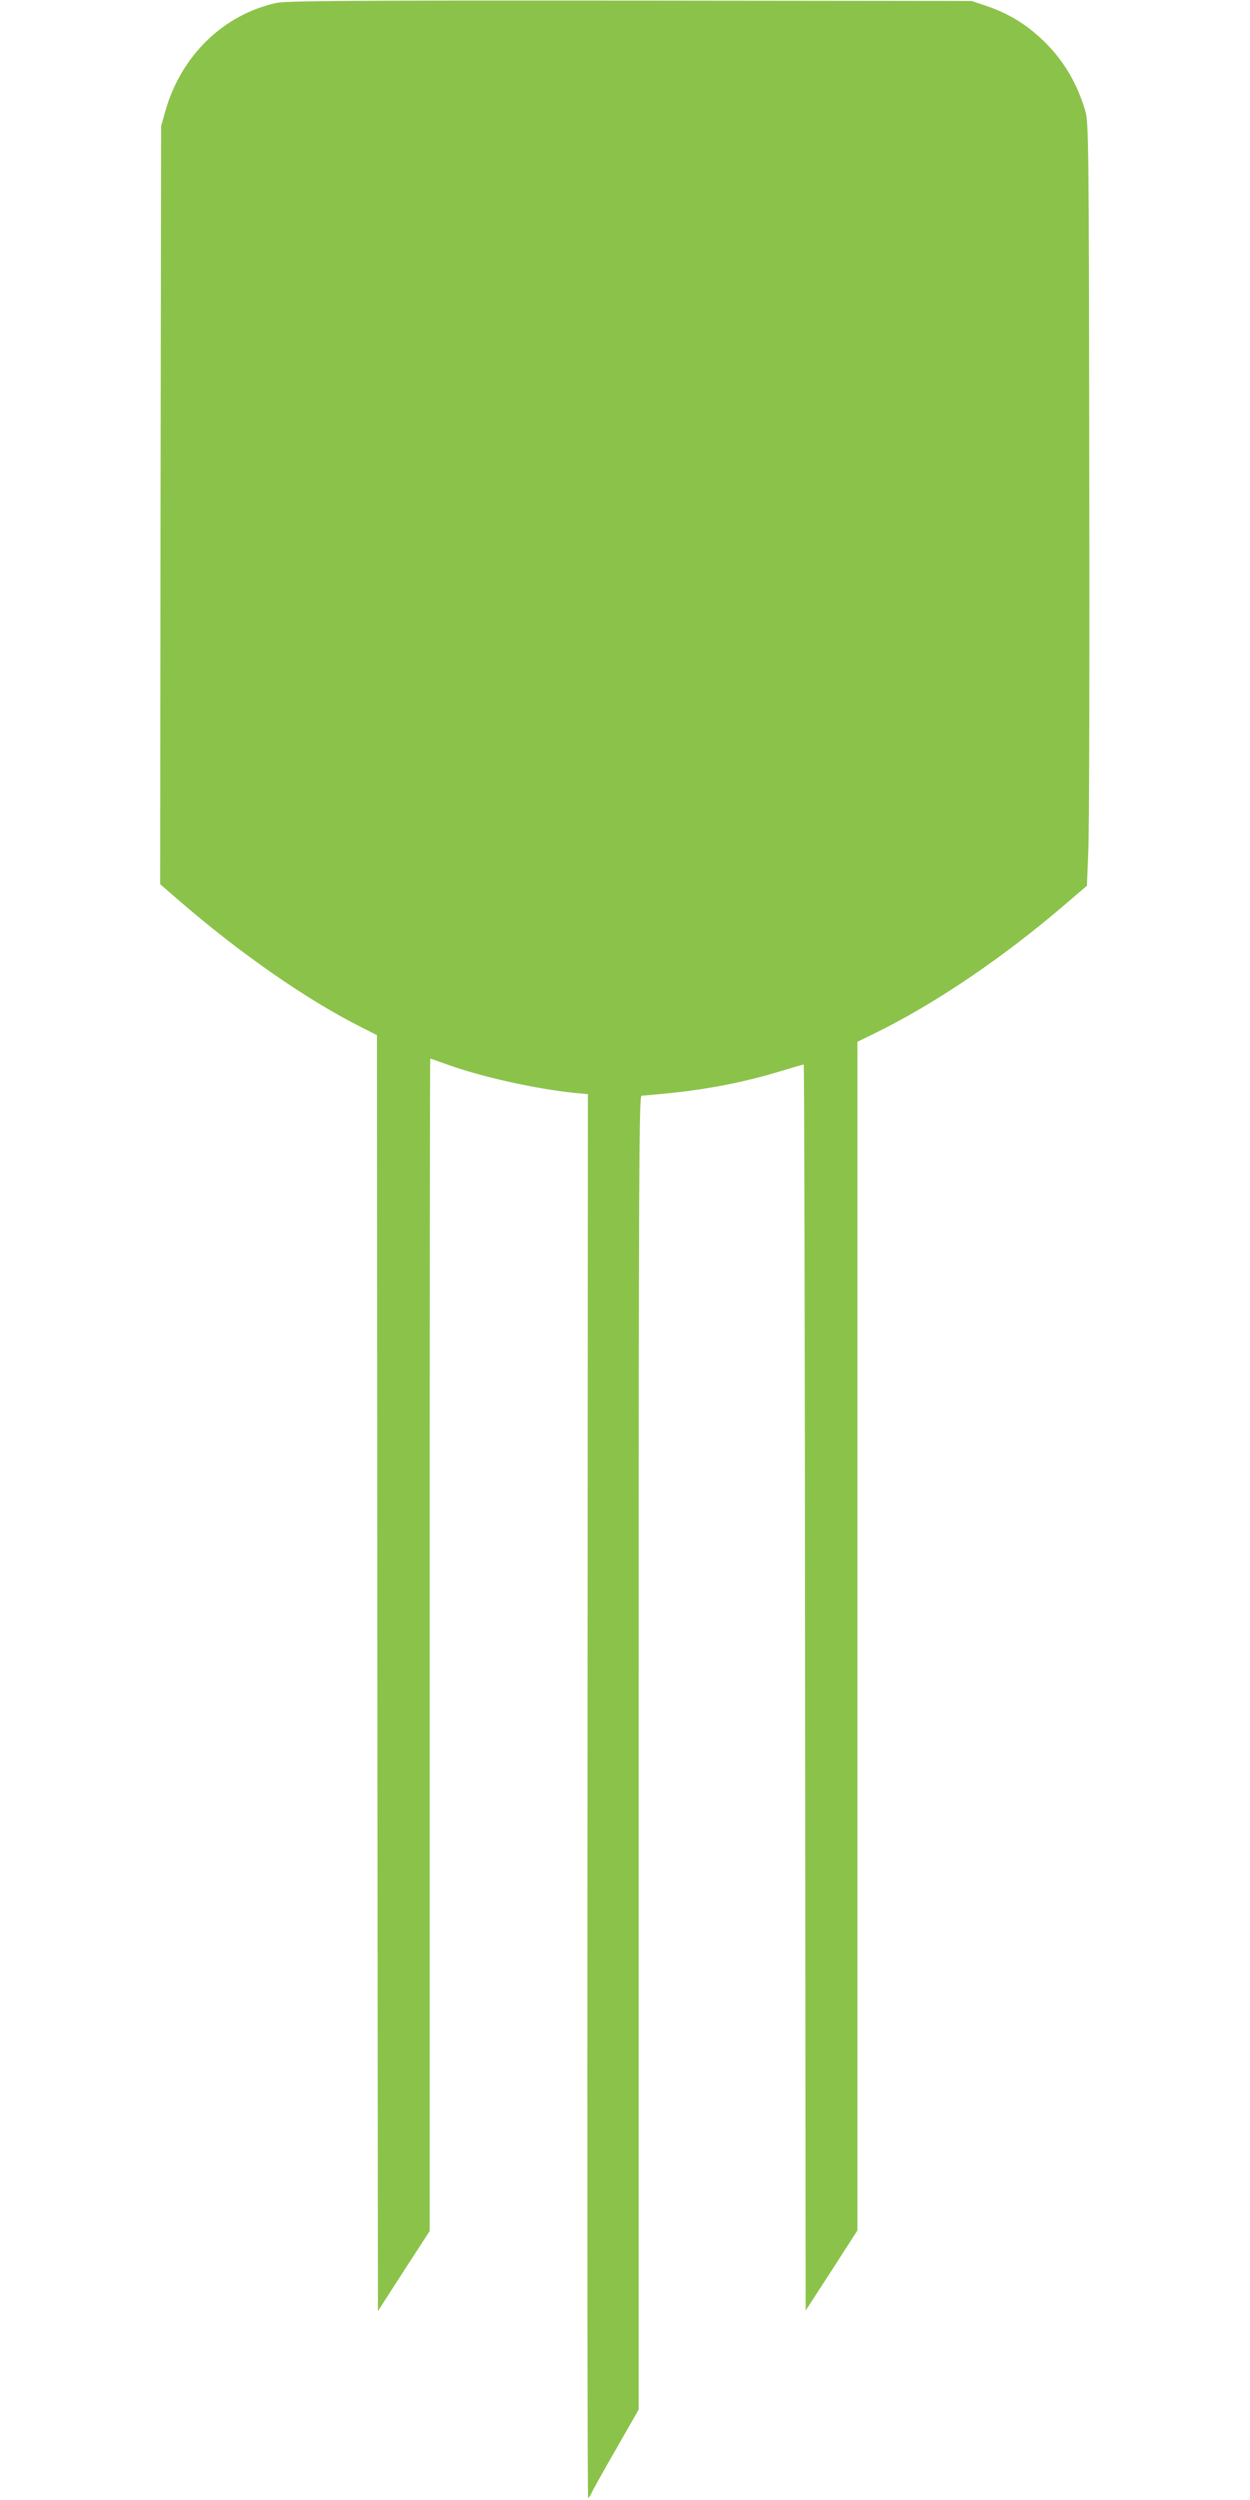 <?xml version="1.0" standalone="no"?>
<!DOCTYPE svg PUBLIC "-//W3C//DTD SVG 20010904//EN"
 "http://www.w3.org/TR/2001/REC-SVG-20010904/DTD/svg10.dtd">
<svg version="1.0" xmlns="http://www.w3.org/2000/svg"
 width="640pt" height="1280pt" viewBox="0 0 640 1280"
 preserveAspectRatio="xMidYMid meet">
<g transform="translate(0,1280) scale(0.1,-0.1)"
fill="#8bc34a" stroke="none">
<path d="M1415 12785 c-272 -60 -487 -270 -568 -552 l-22 -78 -3 -1941 -2
-1941 105 -91 c308 -266 648 -502 924 -641 l81 -41 2 -3267 3 -3266 132 205
133 205 0 3002 c0 1650 1 3001 3 3001 2 0 41 -14 86 -30 173 -63 452 -125 654
-146 l67 -6 -2 -3594 c-2 -1977 0 -3594 3 -3594 3 0 11 11 17 24 5 13 62 115
126 226 l116 203 0 3364 c0 3010 2 3363 15 3363 9 0 82 7 163 15 184 20 359
54 530 105 73 22 135 40 137 40 3 0 6 -1435 7 -3190 l3 -3190 133 205 132 205
0 3043 0 3043 88 43 c312 153 658 388 976 661 l111 95 7 175 c5 96 7 976 5
1955 -2 1685 -3 1783 -21 1840 -45 148 -116 265 -223 365 -84 79 -171 131
-278 168 l-80 27 -1750 2 c-1425 1 -1761 -1 -1810 -12z"/>
</g>
</svg>
